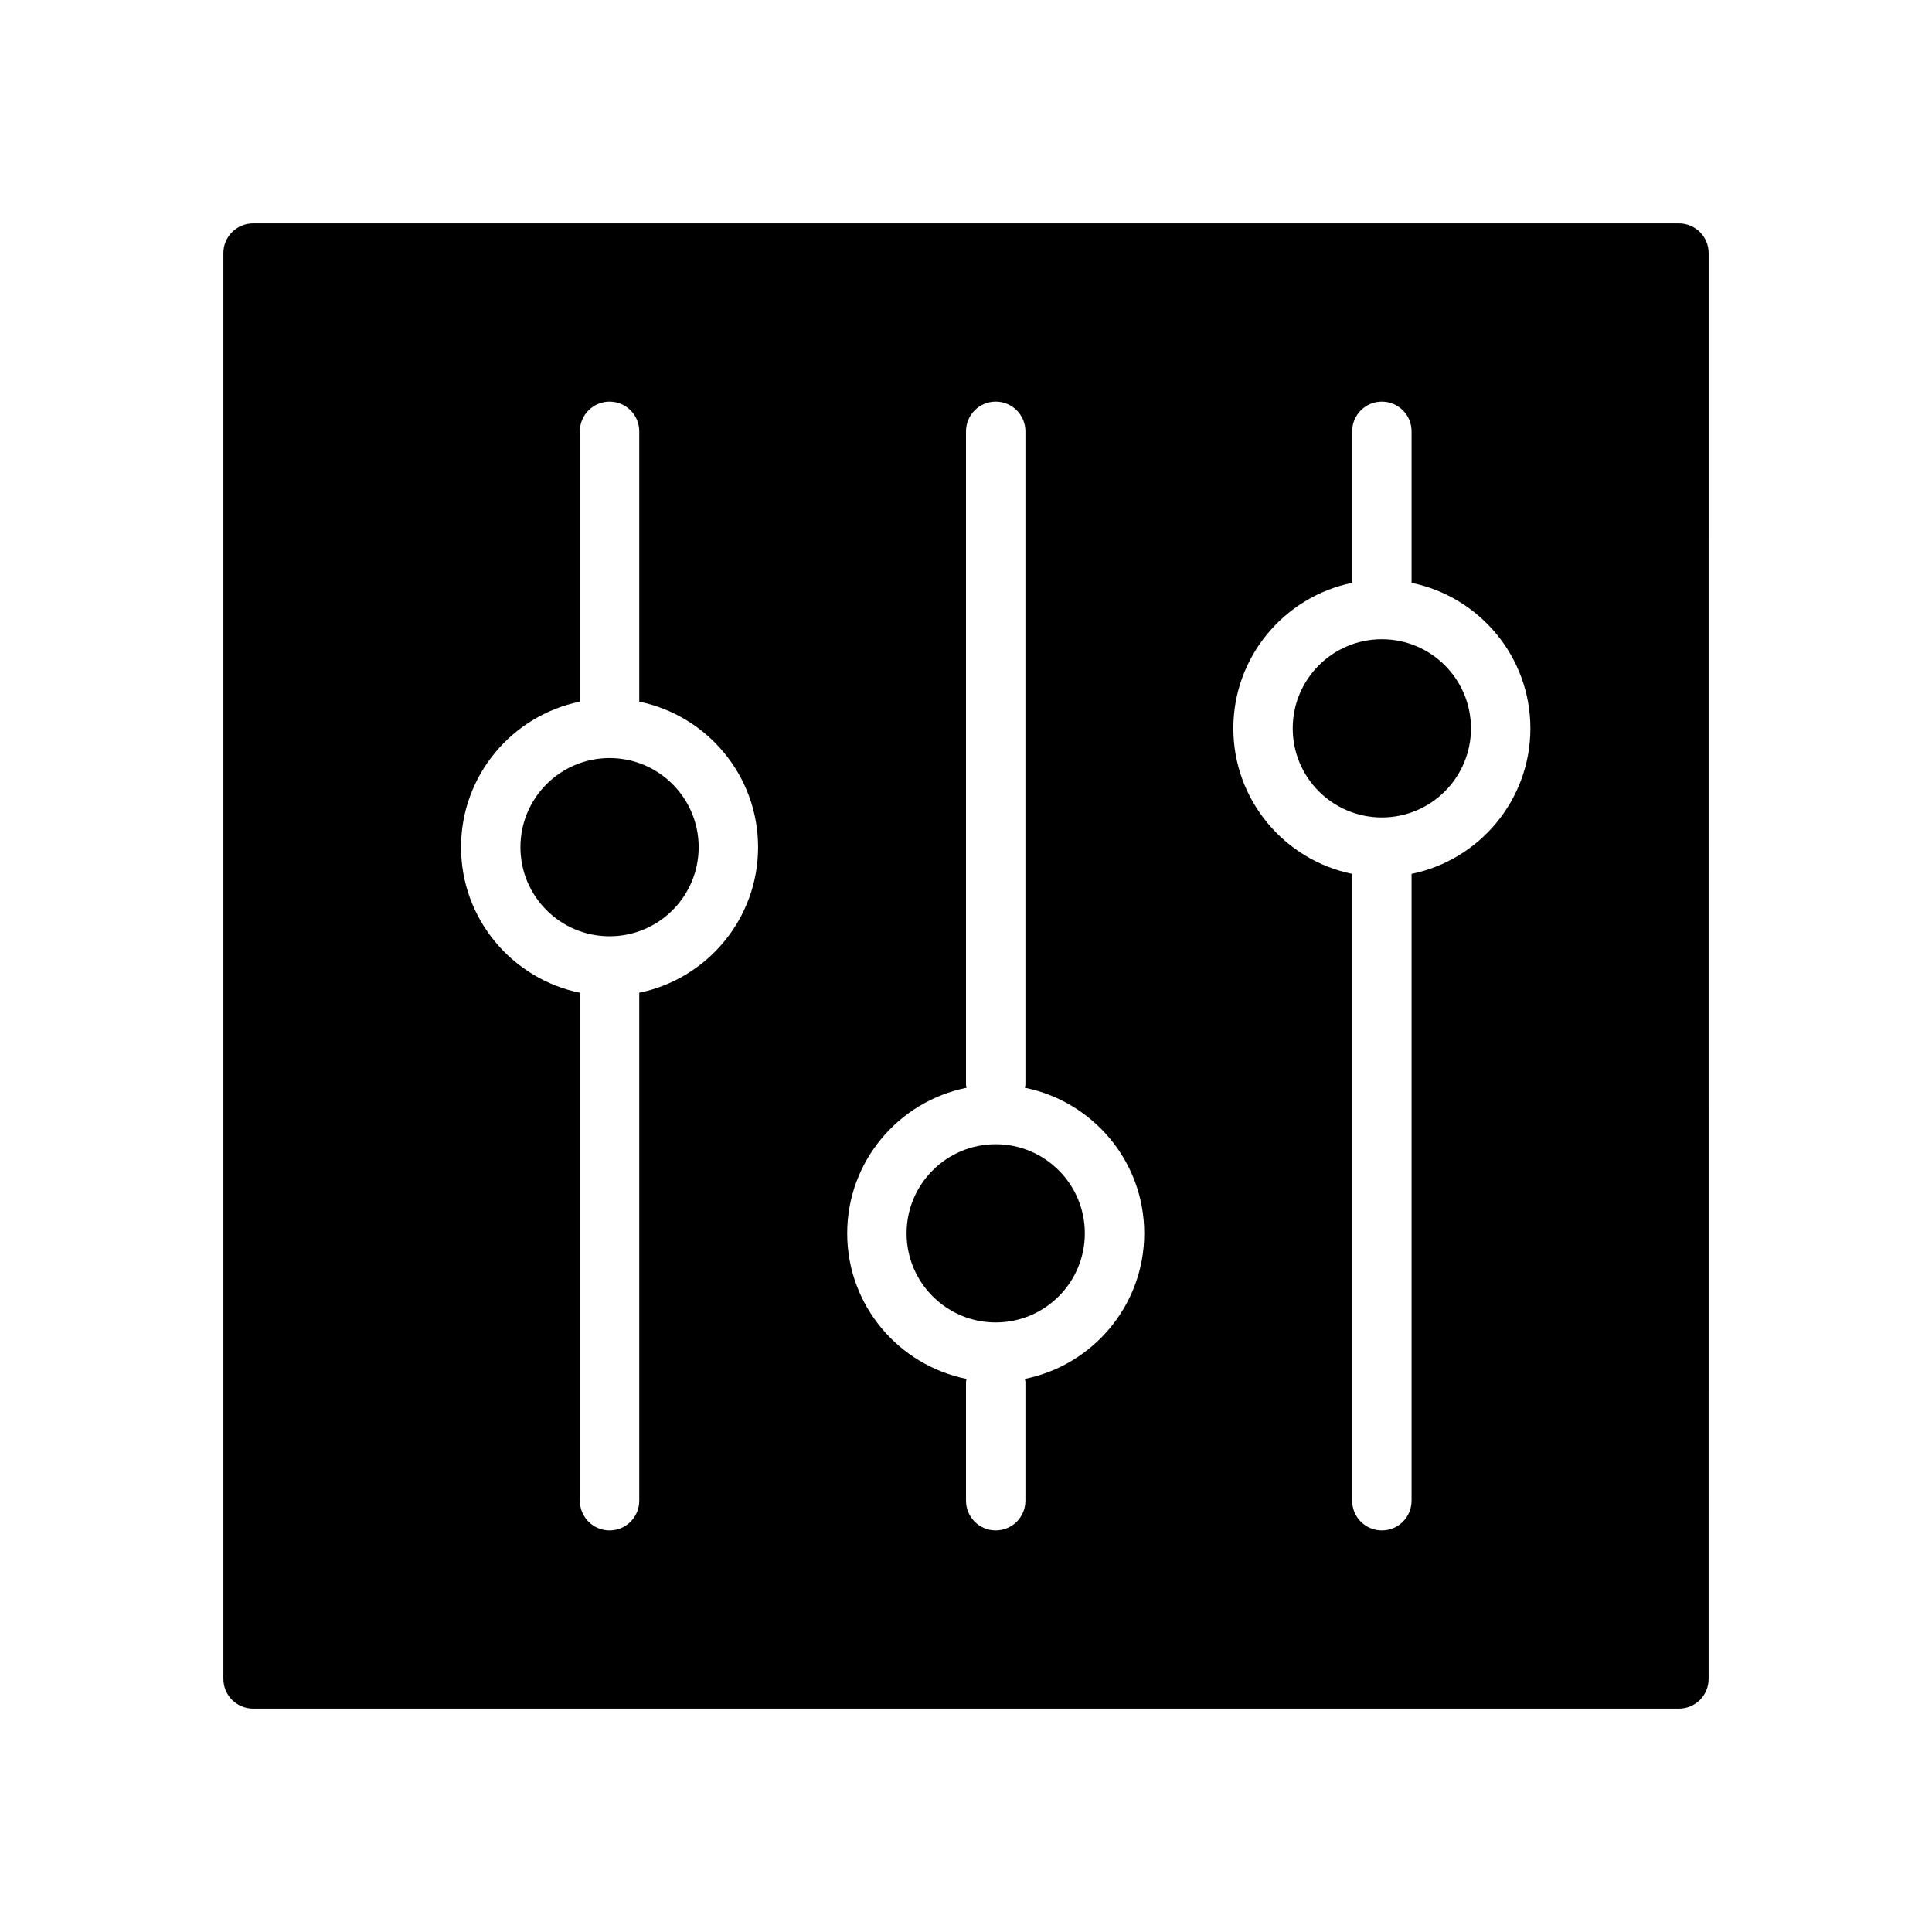 <?xml version="1.0" encoding="UTF-8"?>
<!-- The Best Svg Icon site in the world: iconSvg.co, Visit us! https://iconsvg.co -->
<svg fill="#000000" width="800px" height="800px" version="1.1" viewBox="144 144 512 512" xmlns="http://www.w3.org/2000/svg">
 <g>
  <path d="m533.82 337.02c0 13.043-10.574 23.613-23.617 23.613s-23.617-10.57-23.617-23.613c0-13.043 10.574-23.617 23.617-23.617s23.617 10.574 23.617 23.617"/>
  <path d="m431.49 470.85c0 13.043-10.574 23.613-23.617 23.613-13.043 0-23.617-10.57-23.617-23.613 0-13.043 10.574-23.617 23.617-23.617 13.043 0 23.617 10.574 23.617 23.617"/>
  <path d="m329.15 368.51c0 13.043-10.57 23.613-23.613 23.613-13.043 0-23.617-10.57-23.617-23.613s10.574-23.617 23.617-23.617c13.043 0 23.613 10.574 23.613 23.617"/>
  <path d="m588.93 203.2h-377.86c-4.348 0-7.871 3.523-7.871 7.871v377.86c0 4.352 3.527 7.871 7.871 7.871h377.86c4.352 0 7.871-3.519 7.871-7.871l0.004-377.86c0-4.348-3.519-7.871-7.875-7.871zm-275.52 203.88v134.62c0 4.352-3.527 7.871-7.871 7.871s-7.871-3.519-7.871-7.871v-134.62c-17.941-3.66-31.488-19.555-31.488-38.566 0-19.012 13.547-34.906 31.488-38.566v-71.641c0-4.344 3.527-7.871 7.871-7.871s7.871 3.527 7.871 7.871v71.645c17.941 3.66 31.488 19.555 31.488 38.566 0 19.008-13.547 34.902-31.488 38.562zm102.18 102.35c0.023 0.277 0.156 0.504 0.156 0.781v31.488c0 4.352-3.519 7.871-7.871 7.871-4.344 0-7.871-3.519-7.871-7.871v-31.488c0-0.277 0.133-0.504 0.156-0.781-18.02-3.606-31.645-19.52-31.645-38.578s13.625-34.977 31.645-38.582c-0.023-0.273-0.156-0.504-0.156-0.777v-173.19c0-4.344 3.527-7.871 7.871-7.871 4.352 0 7.871 3.527 7.871 7.871v173.18c0 0.277-0.133 0.504-0.156 0.781 18.02 3.606 31.645 19.523 31.645 38.582s-13.625 34.973-31.645 38.578zm102.49-133.84v166.11c0 4.352-3.519 7.871-7.871 7.871-4.352 0-7.871-3.519-7.871-7.871v-166.11c-17.941-3.66-31.488-19.555-31.488-38.566s13.547-34.906 31.488-38.566v-40.152c0-4.344 3.519-7.871 7.871-7.871 4.352 0 7.871 3.527 7.871 7.871v40.156c17.941 3.66 31.488 19.555 31.488 38.566 0 19.012-13.547 34.902-31.488 38.562z"/>
 </g>
</svg>